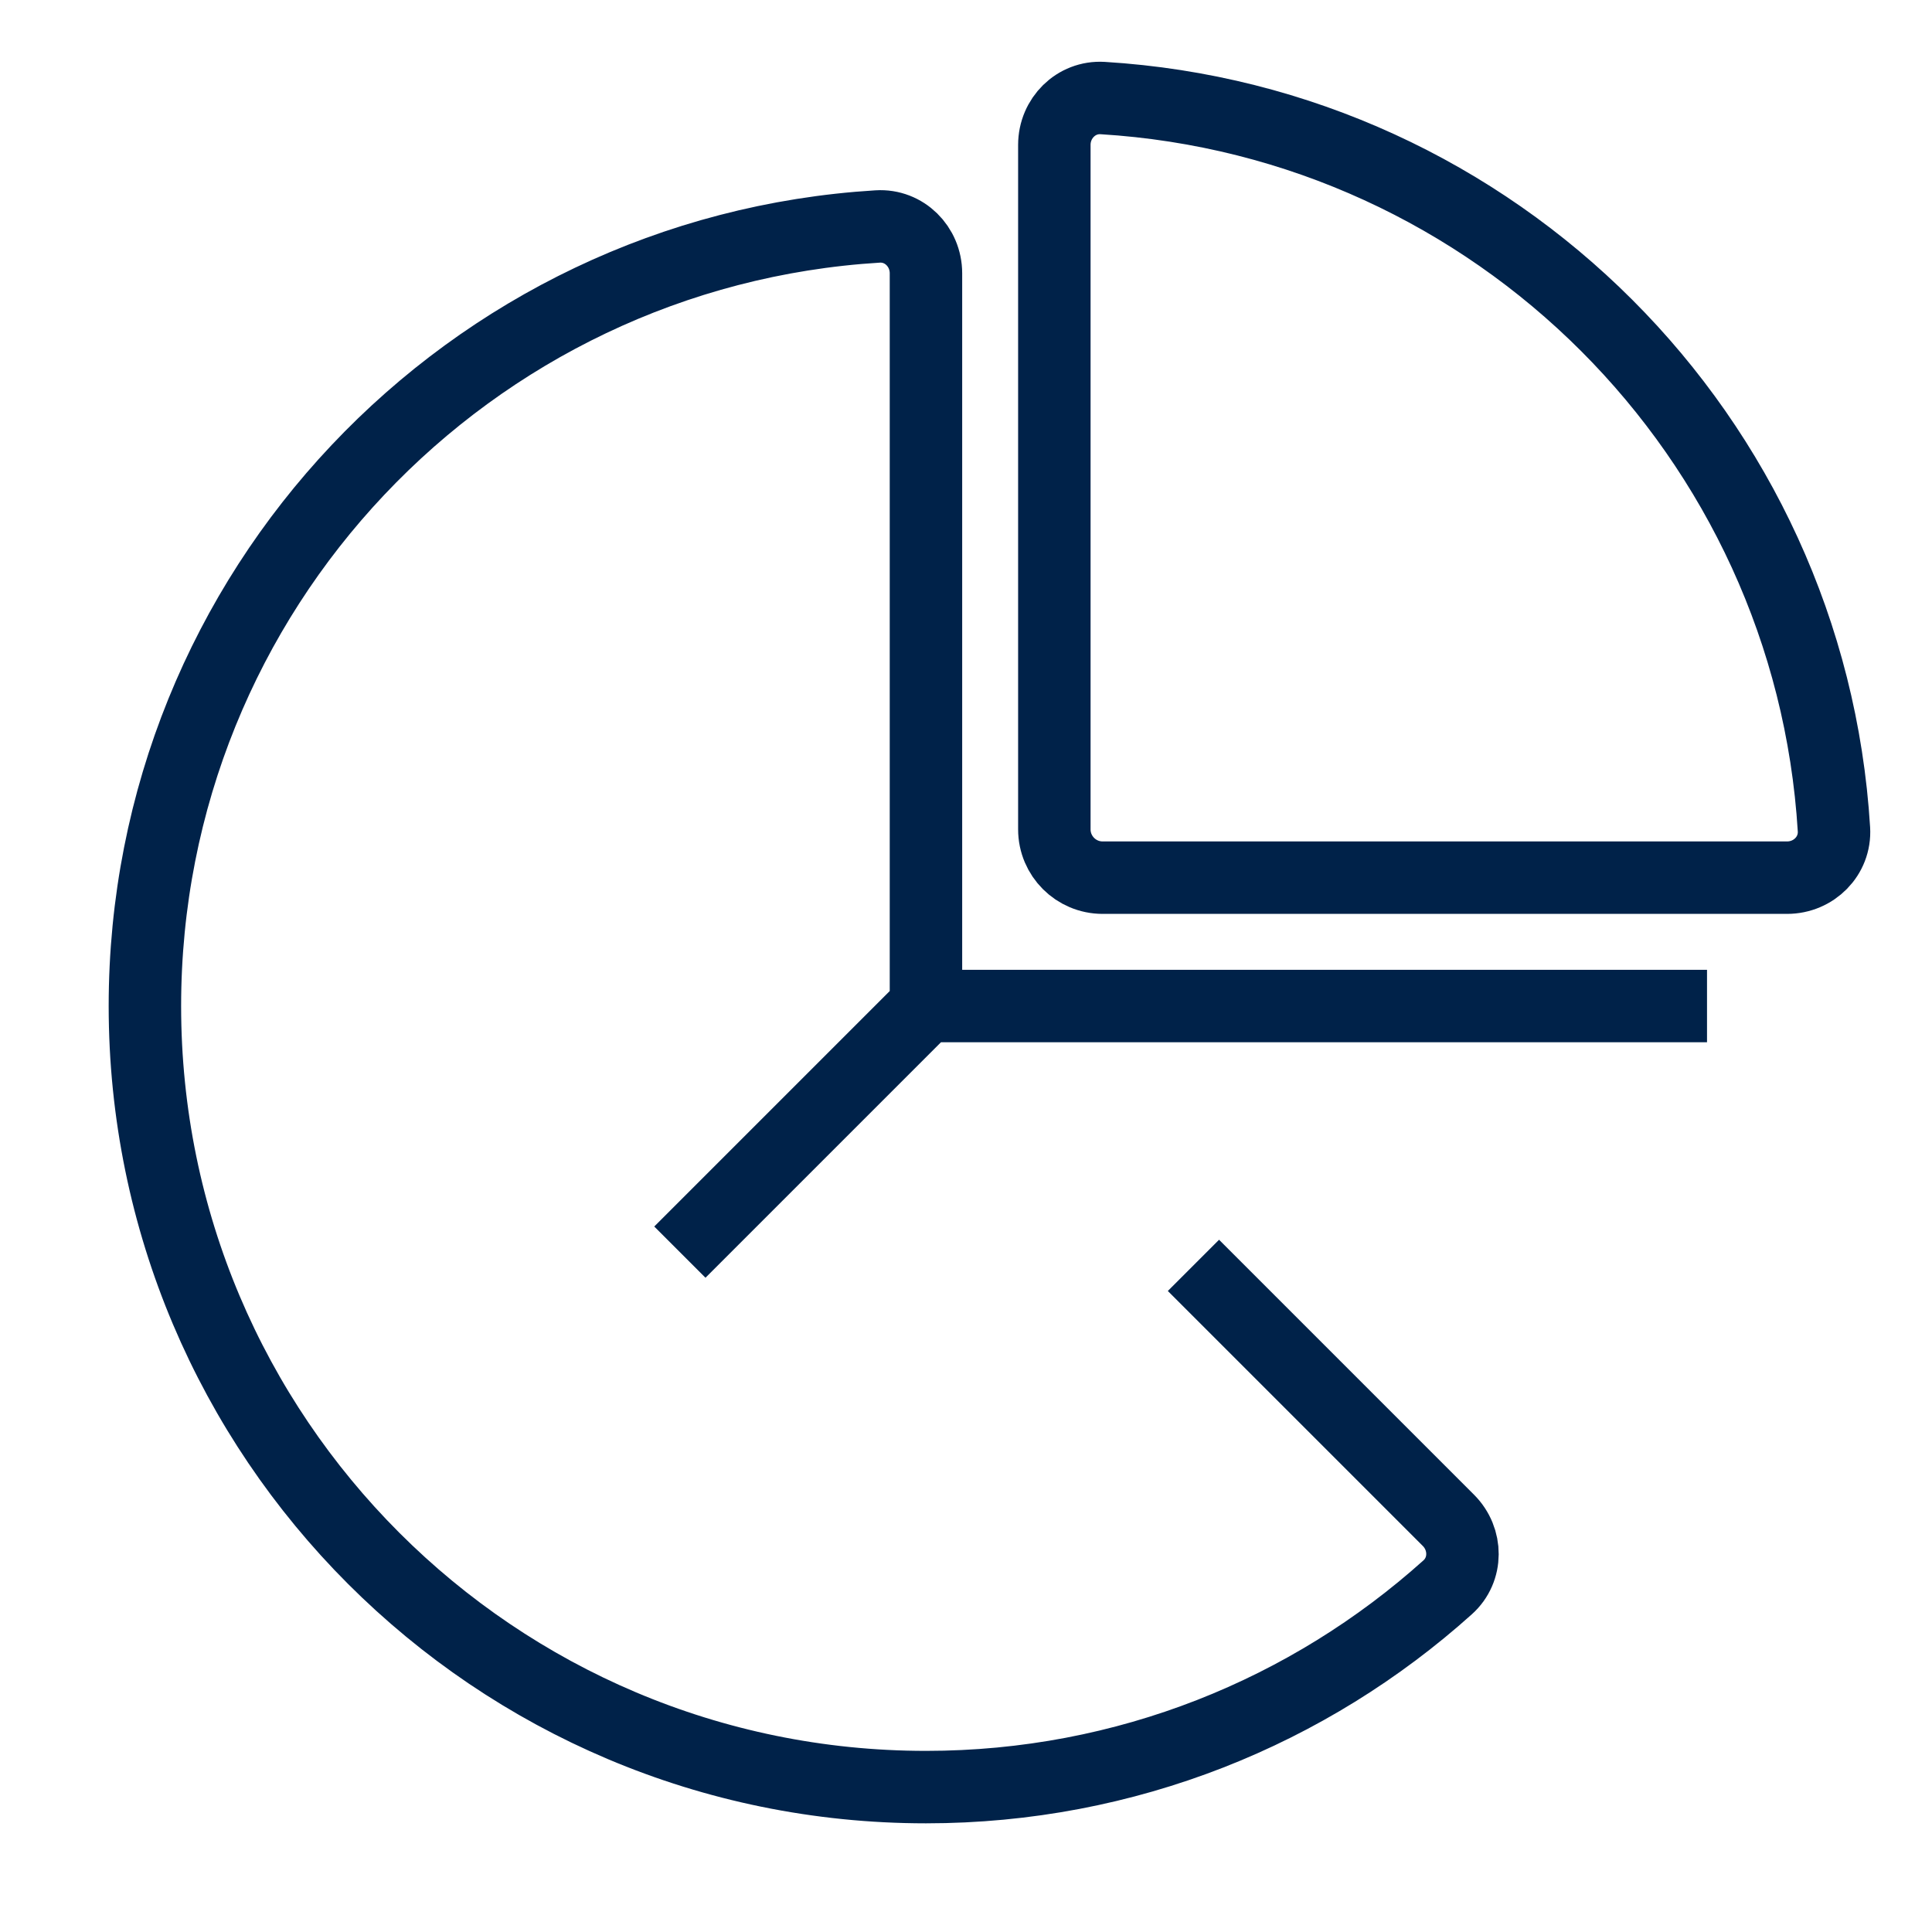 <?xml version="1.0" encoding="UTF-8"?> <svg xmlns="http://www.w3.org/2000/svg" width="40" height="40" viewBox="0 0 40 40" fill="none"><path d="M19.171 20.829V5.658C19.171 5.106 18.722 4.655 18.171 4.689C9.706 5.205 3 12.234 3 20.829C3 29.76 10.24 37 19.171 37C23.323 37 27.109 35.435 29.972 32.864C30.381 32.497 30.376 31.865 29.988 31.477L24.709 26.198M19.171 20.829H35.342M19.171 20.829L14.076 25.924M21.829 17.171L21.829 3C21.829 2.448 22.278 1.997 22.829 2.03C30.964 2.527 37.473 9.036 37.97 17.171C38.003 17.722 37.552 18.171 37 18.171L22.829 18.171C22.277 18.171 21.829 17.723 21.829 17.171Z" stroke="#002249" stroke-width="1.5"></path></svg> 